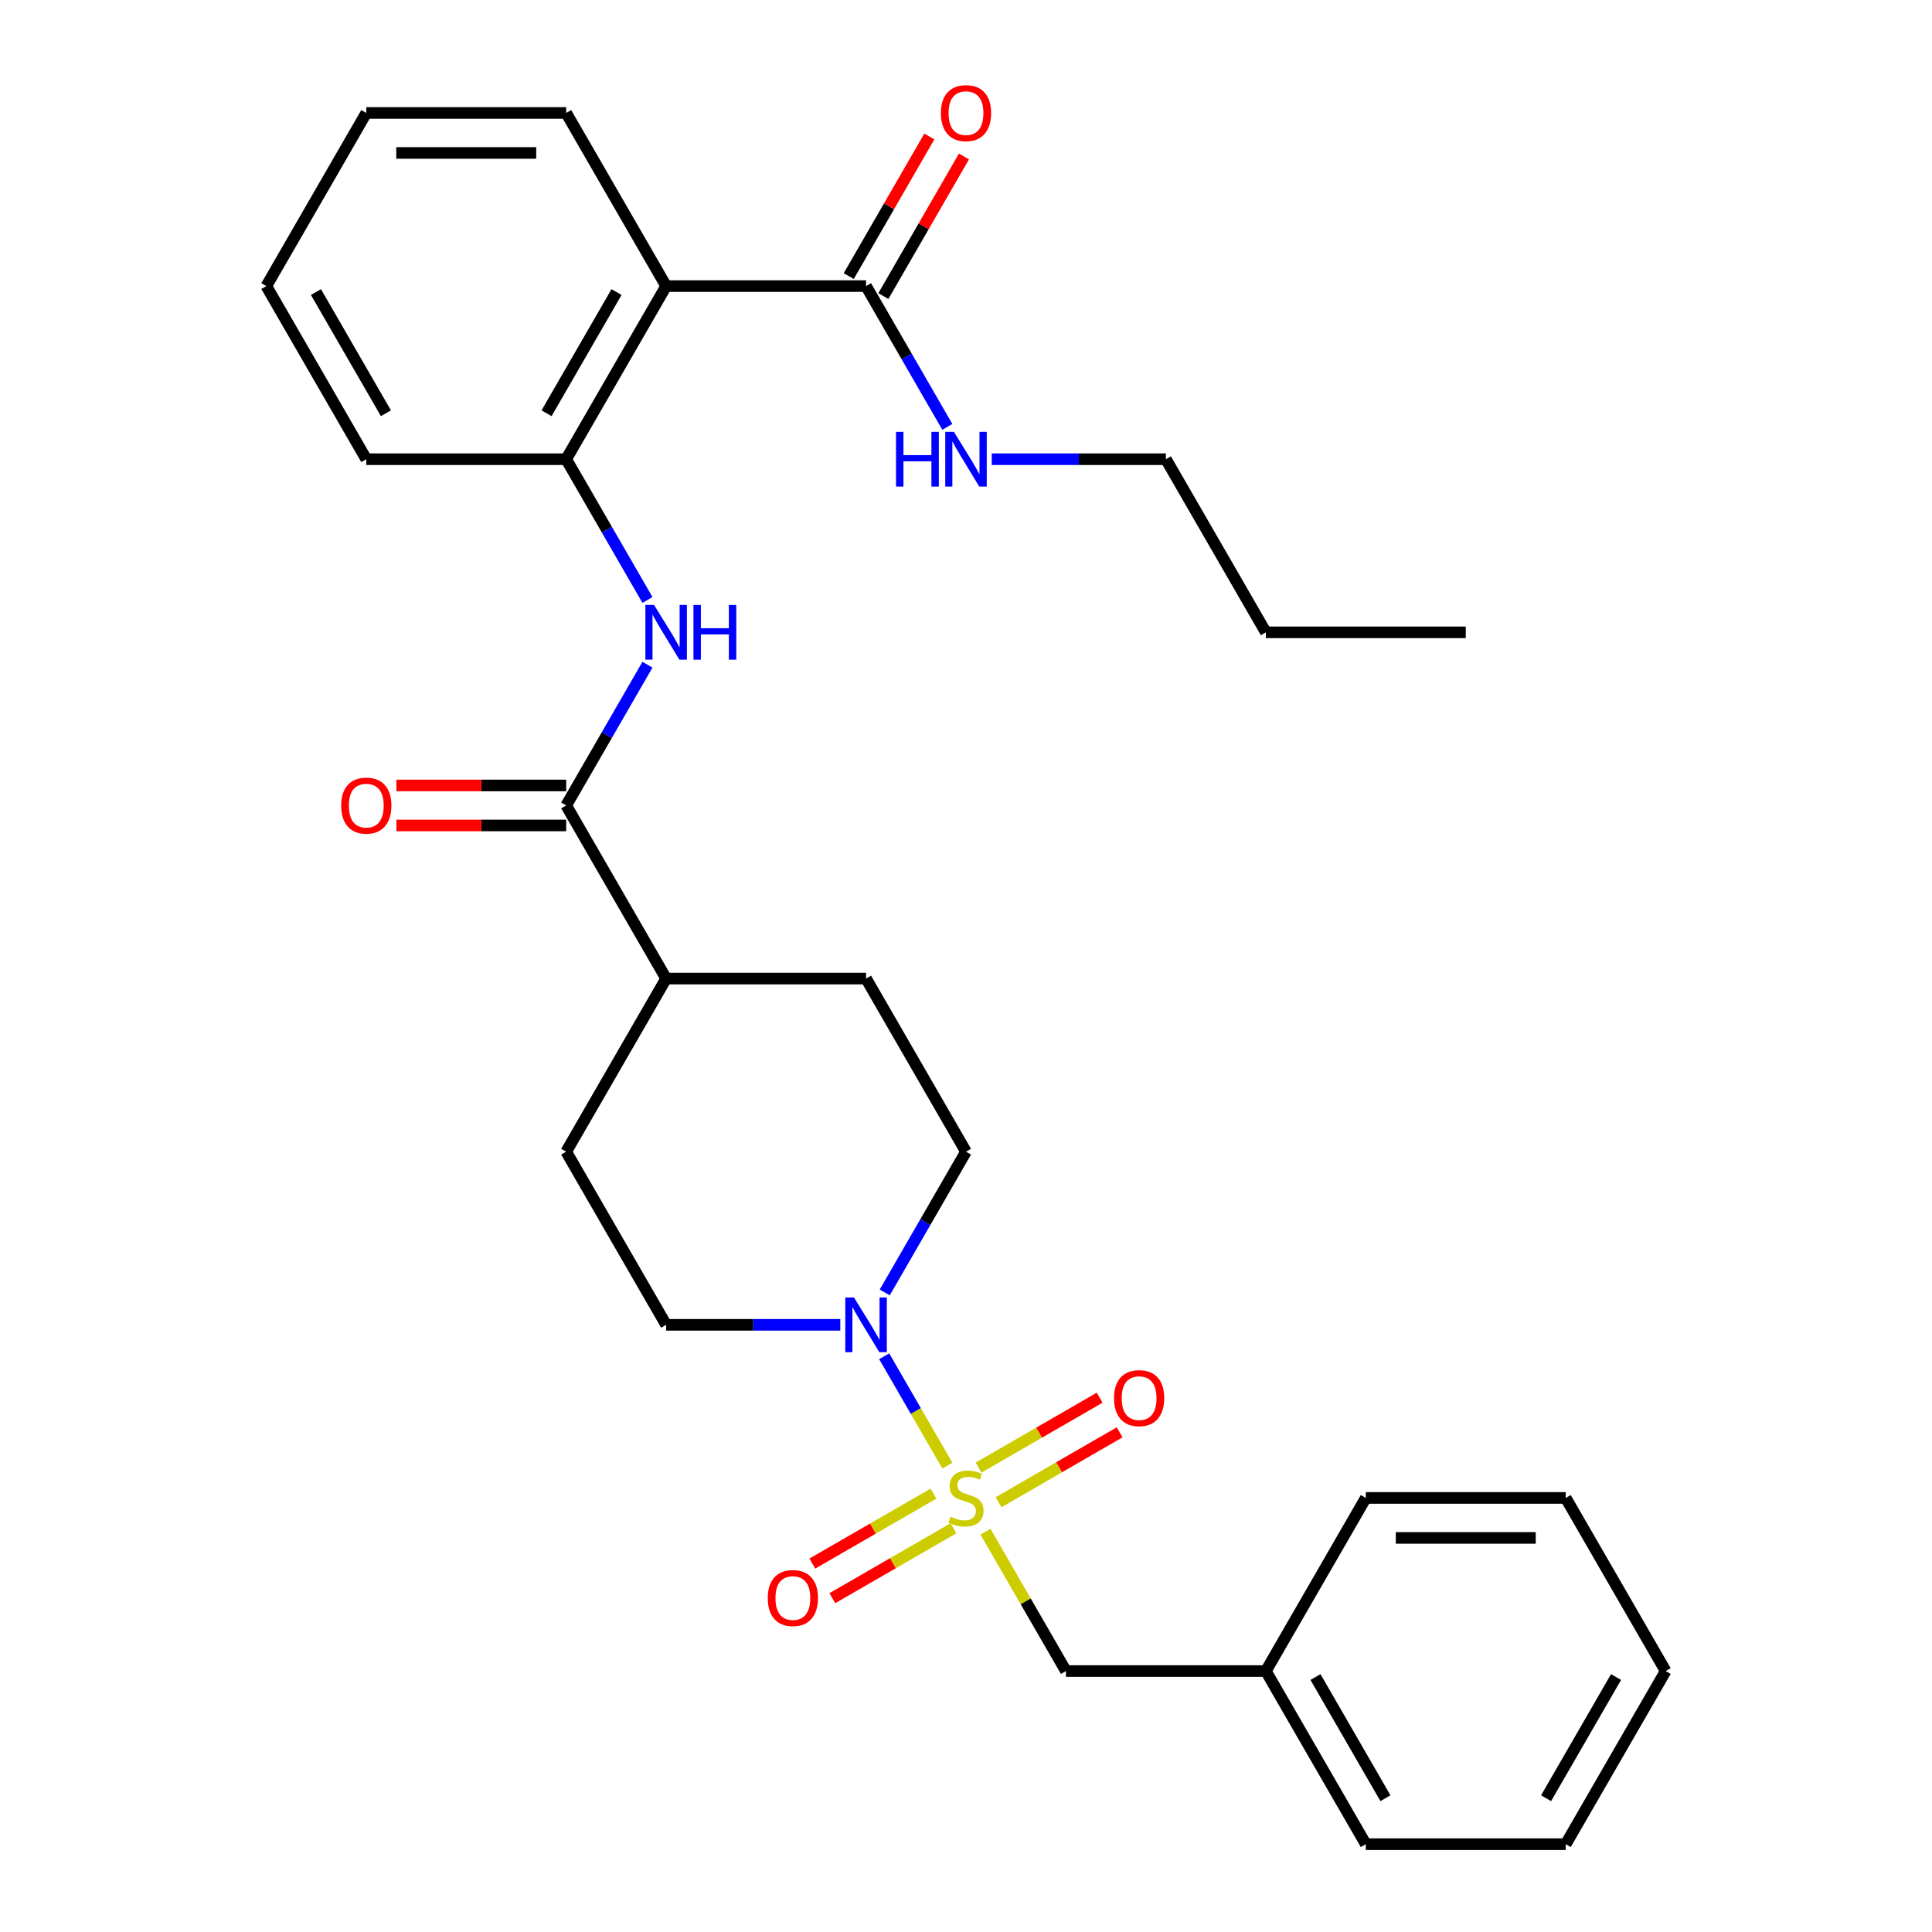 <?xml version='1.0' encoding='iso-8859-1'?>
<svg version='1.1' baseProfile='full'
              xmlns='http://www.w3.org/2000/svg'
                      xmlns:rdkit='http://www.rdkit.org/xml'
                      xmlns:xlink='http://www.w3.org/1999/xlink'
                  xml:space='preserve'
width='1000px' height='1000px' viewBox='0 0 1000 1000'>
<!-- END OF HEADER -->
<rect style='opacity:1.0;fill:#FFFFFF;stroke:none' width='1000' height='1000' x='0' y='0'> </rect>
<path class='bond-0' d='M 490.354,758.624 L 474.005,730.305' style='fill:none;fill-rule:evenodd;stroke:#CCCC00;stroke-width:6px;stroke-linecap:butt;stroke-linejoin:miter;stroke-opacity:1' />
<path class='bond-0' d='M 474.005,730.305 L 457.655,701.987' style='fill:none;fill-rule:evenodd;stroke:#0000FF;stroke-width:6px;stroke-linecap:butt;stroke-linejoin:miter;stroke-opacity:1' />
<path class='bond-6' d='M 510.084,792.797 L 530.91,828.868' style='fill:none;fill-rule:evenodd;stroke:#CCCC00;stroke-width:6px;stroke-linecap:butt;stroke-linejoin:miter;stroke-opacity:1' />
<path class='bond-6' d='M 530.91,828.868 L 551.735,864.938' style='fill:none;fill-rule:evenodd;stroke:#000000;stroke-width:6px;stroke-linecap:butt;stroke-linejoin:miter;stroke-opacity:1' />
<path class='bond-7' d='M 516.84,777.555 L 548.186,759.458' style='fill:none;fill-rule:evenodd;stroke:#CCCC00;stroke-width:6px;stroke-linecap:butt;stroke-linejoin:miter;stroke-opacity:1' />
<path class='bond-7' d='M 548.186,759.458 L 579.531,741.361' style='fill:none;fill-rule:evenodd;stroke:#FF0000;stroke-width:6px;stroke-linecap:butt;stroke-linejoin:miter;stroke-opacity:1' />
<path class='bond-7' d='M 506.493,759.634 L 537.839,741.537' style='fill:none;fill-rule:evenodd;stroke:#CCCC00;stroke-width:6px;stroke-linecap:butt;stroke-linejoin:miter;stroke-opacity:1' />
<path class='bond-7' d='M 537.839,741.537 L 569.184,723.439' style='fill:none;fill-rule:evenodd;stroke:#FF0000;stroke-width:6px;stroke-linecap:butt;stroke-linejoin:miter;stroke-opacity:1' />
<path class='bond-8' d='M 483.16,773.105 L 451.814,791.203' style='fill:none;fill-rule:evenodd;stroke:#CCCC00;stroke-width:6px;stroke-linecap:butt;stroke-linejoin:miter;stroke-opacity:1' />
<path class='bond-8' d='M 451.814,791.203 L 420.469,809.3' style='fill:none;fill-rule:evenodd;stroke:#FF0000;stroke-width:6px;stroke-linecap:butt;stroke-linejoin:miter;stroke-opacity:1' />
<path class='bond-8' d='M 493.507,791.027 L 462.161,809.124' style='fill:none;fill-rule:evenodd;stroke:#CCCC00;stroke-width:6px;stroke-linecap:butt;stroke-linejoin:miter;stroke-opacity:1' />
<path class='bond-8' d='M 462.161,809.124 L 430.816,827.221' style='fill:none;fill-rule:evenodd;stroke:#FF0000;stroke-width:6px;stroke-linecap:butt;stroke-linejoin:miter;stroke-opacity:1' />
<path class='bond-10' d='M 457.934,668.976 L 478.967,632.546' style='fill:none;fill-rule:evenodd;stroke:#0000FF;stroke-width:6px;stroke-linecap:butt;stroke-linejoin:miter;stroke-opacity:1' />
<path class='bond-10' d='M 478.967,632.546 L 500,596.115' style='fill:none;fill-rule:evenodd;stroke:#000000;stroke-width:6px;stroke-linecap:butt;stroke-linejoin:miter;stroke-opacity:1' />
<path class='bond-11' d='M 434.938,685.723 L 389.867,685.723' style='fill:none;fill-rule:evenodd;stroke:#0000FF;stroke-width:6px;stroke-linecap:butt;stroke-linejoin:miter;stroke-opacity:1' />
<path class='bond-11' d='M 389.867,685.723 L 344.795,685.723' style='fill:none;fill-rule:evenodd;stroke:#000000;stroke-width:6px;stroke-linecap:butt;stroke-linejoin:miter;stroke-opacity:1' />
<path class='bond-1' d='M 344.795,148.078 L 293.06,237.685' style='fill:none;fill-rule:evenodd;stroke:#000000;stroke-width:6px;stroke-linecap:butt;stroke-linejoin:miter;stroke-opacity:1' />
<path class='bond-1' d='M 319.113,151.172 L 282.899,213.897' style='fill:none;fill-rule:evenodd;stroke:#000000;stroke-width:6px;stroke-linecap:butt;stroke-linejoin:miter;stroke-opacity:1' />
<path class='bond-5' d='M 344.795,148.078 L 448.265,148.078' style='fill:none;fill-rule:evenodd;stroke:#000000;stroke-width:6px;stroke-linecap:butt;stroke-linejoin:miter;stroke-opacity:1' />
<path class='bond-18' d='M 344.795,148.078 L 293.06,58.47' style='fill:none;fill-rule:evenodd;stroke:#000000;stroke-width:6px;stroke-linecap:butt;stroke-linejoin:miter;stroke-opacity:1' />
<path class='bond-2' d='M 293.06,416.9 L 344.795,506.508' style='fill:none;fill-rule:evenodd;stroke:#000000;stroke-width:6px;stroke-linecap:butt;stroke-linejoin:miter;stroke-opacity:1' />
<path class='bond-3' d='M 293.06,416.9 L 314.093,380.47' style='fill:none;fill-rule:evenodd;stroke:#000000;stroke-width:6px;stroke-linecap:butt;stroke-linejoin:miter;stroke-opacity:1' />
<path class='bond-3' d='M 314.093,380.47 L 335.126,344.039' style='fill:none;fill-rule:evenodd;stroke:#0000FF;stroke-width:6px;stroke-linecap:butt;stroke-linejoin:miter;stroke-opacity:1' />
<path class='bond-12' d='M 293.06,406.553 L 249.119,406.553' style='fill:none;fill-rule:evenodd;stroke:#000000;stroke-width:6px;stroke-linecap:butt;stroke-linejoin:miter;stroke-opacity:1' />
<path class='bond-12' d='M 249.119,406.553 L 205.177,406.553' style='fill:none;fill-rule:evenodd;stroke:#FF0000;stroke-width:6px;stroke-linecap:butt;stroke-linejoin:miter;stroke-opacity:1' />
<path class='bond-12' d='M 293.06,427.247 L 249.119,427.247' style='fill:none;fill-rule:evenodd;stroke:#000000;stroke-width:6px;stroke-linecap:butt;stroke-linejoin:miter;stroke-opacity:1' />
<path class='bond-12' d='M 249.119,427.247 L 205.177,427.247' style='fill:none;fill-rule:evenodd;stroke:#FF0000;stroke-width:6px;stroke-linecap:butt;stroke-linejoin:miter;stroke-opacity:1' />
<path class='bond-4' d='M 335.126,310.546 L 314.093,274.116' style='fill:none;fill-rule:evenodd;stroke:#0000FF;stroke-width:6px;stroke-linecap:butt;stroke-linejoin:miter;stroke-opacity:1' />
<path class='bond-4' d='M 314.093,274.116 L 293.06,237.685' style='fill:none;fill-rule:evenodd;stroke:#000000;stroke-width:6px;stroke-linecap:butt;stroke-linejoin:miter;stroke-opacity:1' />
<path class='bond-19' d='M 293.06,237.685 L 189.59,237.685' style='fill:none;fill-rule:evenodd;stroke:#000000;stroke-width:6px;stroke-linecap:butt;stroke-linejoin:miter;stroke-opacity:1' />
<path class='bond-13' d='M 457.226,153.251 L 478.086,117.121' style='fill:none;fill-rule:evenodd;stroke:#000000;stroke-width:6px;stroke-linecap:butt;stroke-linejoin:miter;stroke-opacity:1' />
<path class='bond-13' d='M 478.086,117.121 L 498.946,80.99' style='fill:none;fill-rule:evenodd;stroke:#FF0000;stroke-width:6px;stroke-linecap:butt;stroke-linejoin:miter;stroke-opacity:1' />
<path class='bond-13' d='M 439.304,142.904 L 460.164,106.774' style='fill:none;fill-rule:evenodd;stroke:#000000;stroke-width:6px;stroke-linecap:butt;stroke-linejoin:miter;stroke-opacity:1' />
<path class='bond-13' d='M 460.164,106.774 L 481.024,70.643' style='fill:none;fill-rule:evenodd;stroke:#FF0000;stroke-width:6px;stroke-linecap:butt;stroke-linejoin:miter;stroke-opacity:1' />
<path class='bond-16' d='M 448.265,148.078 L 469.298,184.508' style='fill:none;fill-rule:evenodd;stroke:#000000;stroke-width:6px;stroke-linecap:butt;stroke-linejoin:miter;stroke-opacity:1' />
<path class='bond-16' d='M 469.298,184.508 L 490.331,220.938' style='fill:none;fill-rule:evenodd;stroke:#0000FF;stroke-width:6px;stroke-linecap:butt;stroke-linejoin:miter;stroke-opacity:1' />
<path class='bond-17' d='M 551.735,864.938 L 655.205,864.938' style='fill:none;fill-rule:evenodd;stroke:#000000;stroke-width:6px;stroke-linecap:butt;stroke-linejoin:miter;stroke-opacity:1' />
<path class='bond-9' d='M 344.795,506.508 L 293.06,596.115' style='fill:none;fill-rule:evenodd;stroke:#000000;stroke-width:6px;stroke-linecap:butt;stroke-linejoin:miter;stroke-opacity:1' />
<path class='bond-30' d='M 344.795,506.508 L 448.265,506.508' style='fill:none;fill-rule:evenodd;stroke:#000000;stroke-width:6px;stroke-linecap:butt;stroke-linejoin:miter;stroke-opacity:1' />
<path class='bond-15' d='M 500,596.115 L 448.265,506.508' style='fill:none;fill-rule:evenodd;stroke:#000000;stroke-width:6px;stroke-linecap:butt;stroke-linejoin:miter;stroke-opacity:1' />
<path class='bond-14' d='M 344.795,685.723 L 293.06,596.115' style='fill:none;fill-rule:evenodd;stroke:#000000;stroke-width:6px;stroke-linecap:butt;stroke-linejoin:miter;stroke-opacity:1' />
<path class='bond-20' d='M 513.327,237.685 L 558.398,237.685' style='fill:none;fill-rule:evenodd;stroke:#0000FF;stroke-width:6px;stroke-linecap:butt;stroke-linejoin:miter;stroke-opacity:1' />
<path class='bond-20' d='M 558.398,237.685 L 603.47,237.685' style='fill:none;fill-rule:evenodd;stroke:#000000;stroke-width:6px;stroke-linecap:butt;stroke-linejoin:miter;stroke-opacity:1' />
<path class='bond-21' d='M 655.205,864.938 L 706.94,954.545' style='fill:none;fill-rule:evenodd;stroke:#000000;stroke-width:6px;stroke-linecap:butt;stroke-linejoin:miter;stroke-opacity:1' />
<path class='bond-21' d='M 680.887,868.032 L 717.101,930.757' style='fill:none;fill-rule:evenodd;stroke:#000000;stroke-width:6px;stroke-linecap:butt;stroke-linejoin:miter;stroke-opacity:1' />
<path class='bond-22' d='M 655.205,864.938 L 706.94,775.33' style='fill:none;fill-rule:evenodd;stroke:#000000;stroke-width:6px;stroke-linecap:butt;stroke-linejoin:miter;stroke-opacity:1' />
<path class='bond-32' d='M 293.06,58.47 L 189.59,58.47' style='fill:none;fill-rule:evenodd;stroke:#000000;stroke-width:6px;stroke-linecap:butt;stroke-linejoin:miter;stroke-opacity:1' />
<path class='bond-32' d='M 277.54,79.164 L 205.111,79.164' style='fill:none;fill-rule:evenodd;stroke:#000000;stroke-width:6px;stroke-linecap:butt;stroke-linejoin:miter;stroke-opacity:1' />
<path class='bond-25' d='M 189.59,237.685 L 137.855,148.078' style='fill:none;fill-rule:evenodd;stroke:#000000;stroke-width:6px;stroke-linecap:butt;stroke-linejoin:miter;stroke-opacity:1' />
<path class='bond-25' d='M 199.752,213.897 L 163.537,151.172' style='fill:none;fill-rule:evenodd;stroke:#000000;stroke-width:6px;stroke-linecap:butt;stroke-linejoin:miter;stroke-opacity:1' />
<path class='bond-23' d='M 603.47,237.685 L 655.205,327.293' style='fill:none;fill-rule:evenodd;stroke:#000000;stroke-width:6px;stroke-linecap:butt;stroke-linejoin:miter;stroke-opacity:1' />
<path class='bond-28' d='M 706.94,954.545 L 810.41,954.545' style='fill:none;fill-rule:evenodd;stroke:#000000;stroke-width:6px;stroke-linecap:butt;stroke-linejoin:miter;stroke-opacity:1' />
<path class='bond-27' d='M 706.94,775.33 L 810.41,775.33' style='fill:none;fill-rule:evenodd;stroke:#000000;stroke-width:6px;stroke-linecap:butt;stroke-linejoin:miter;stroke-opacity:1' />
<path class='bond-27' d='M 722.46,796.024 L 794.889,796.024' style='fill:none;fill-rule:evenodd;stroke:#000000;stroke-width:6px;stroke-linecap:butt;stroke-linejoin:miter;stroke-opacity:1' />
<path class='bond-26' d='M 655.205,327.293 L 758.675,327.293' style='fill:none;fill-rule:evenodd;stroke:#000000;stroke-width:6px;stroke-linecap:butt;stroke-linejoin:miter;stroke-opacity:1' />
<path class='bond-24' d='M 189.59,58.47 L 137.855,148.078' style='fill:none;fill-rule:evenodd;stroke:#000000;stroke-width:6px;stroke-linecap:butt;stroke-linejoin:miter;stroke-opacity:1' />
<path class='bond-29' d='M 810.41,775.33 L 862.145,864.938' style='fill:none;fill-rule:evenodd;stroke:#000000;stroke-width:6px;stroke-linecap:butt;stroke-linejoin:miter;stroke-opacity:1' />
<path class='bond-31' d='M 810.41,954.545 L 862.145,864.938' style='fill:none;fill-rule:evenodd;stroke:#000000;stroke-width:6px;stroke-linecap:butt;stroke-linejoin:miter;stroke-opacity:1' />
<path class='bond-31' d='M 800.248,930.757 L 836.463,868.032' style='fill:none;fill-rule:evenodd;stroke:#000000;stroke-width:6px;stroke-linecap:butt;stroke-linejoin:miter;stroke-opacity:1' />
<path  class='atom-0' d='M 492 785.05
Q 492.32 785.17, 493.64 785.73
Q 494.96 786.29, 496.4 786.65
Q 497.88 786.97, 499.32 786.97
Q 502 786.97, 503.56 785.69
Q 505.12 784.37, 505.12 782.09
Q 505.12 780.53, 504.32 779.57
Q 503.56 778.61, 502.36 778.09
Q 501.16 777.57, 499.16 776.97
Q 496.64 776.21, 495.12 775.49
Q 493.64 774.77, 492.56 773.25
Q 491.52 771.73, 491.52 769.17
Q 491.52 765.61, 493.92 763.41
Q 496.36 761.21, 501.16 761.21
Q 504.44 761.21, 508.16 762.77
L 507.24 765.85
Q 503.84 764.45, 501.28 764.45
Q 498.52 764.45, 497 765.61
Q 495.48 766.73, 495.52 768.69
Q 495.52 770.21, 496.28 771.13
Q 497.08 772.05, 498.2 772.57
Q 499.36 773.09, 501.28 773.69
Q 503.84 774.49, 505.36 775.29
Q 506.88 776.09, 507.96 777.73
Q 509.08 779.33, 509.08 782.09
Q 509.08 786.01, 506.44 788.13
Q 503.84 790.21, 499.48 790.21
Q 496.96 790.21, 495.04 789.65
Q 493.16 789.13, 490.92 788.21
L 492 785.05
' fill='#CCCC00'/>
<path  class='atom-1' d='M 442.005 671.563
L 451.285 686.563
Q 452.205 688.043, 453.685 690.723
Q 455.165 693.403, 455.245 693.563
L 455.245 671.563
L 459.005 671.563
L 459.005 699.883
L 455.125 699.883
L 445.165 683.483
Q 444.005 681.563, 442.765 679.363
Q 441.565 677.163, 441.205 676.483
L 441.205 699.883
L 437.525 699.883
L 437.525 671.563
L 442.005 671.563
' fill='#0000FF'/>
<path  class='atom-4' d='M 338.535 313.133
L 347.815 328.133
Q 348.735 329.613, 350.215 332.293
Q 351.695 334.973, 351.775 335.133
L 351.775 313.133
L 355.535 313.133
L 355.535 341.453
L 351.655 341.453
L 341.695 325.053
Q 340.535 323.133, 339.295 320.933
Q 338.095 318.733, 337.735 318.053
L 337.735 341.453
L 334.055 341.453
L 334.055 313.133
L 338.535 313.133
' fill='#0000FF'/>
<path  class='atom-4' d='M 358.935 313.133
L 362.775 313.133
L 362.775 325.173
L 377.255 325.173
L 377.255 313.133
L 381.095 313.133
L 381.095 341.453
L 377.255 341.453
L 377.255 328.373
L 362.775 328.373
L 362.775 341.453
L 358.935 341.453
L 358.935 313.133
' fill='#0000FF'/>
<path  class='atom-8' d='M 576.608 723.675
Q 576.608 716.875, 579.968 713.075
Q 583.328 709.275, 589.608 709.275
Q 595.888 709.275, 599.248 713.075
Q 602.608 716.875, 602.608 723.675
Q 602.608 730.555, 599.208 734.475
Q 595.808 738.355, 589.608 738.355
Q 583.368 738.355, 579.968 734.475
Q 576.608 730.595, 576.608 723.675
M 589.608 735.155
Q 593.928 735.155, 596.248 732.275
Q 598.608 729.355, 598.608 723.675
Q 598.608 718.115, 596.248 715.315
Q 593.928 712.475, 589.608 712.475
Q 585.288 712.475, 582.928 715.275
Q 580.608 718.075, 580.608 723.675
Q 580.608 729.395, 582.928 732.275
Q 585.288 735.155, 589.608 735.155
' fill='#FF0000'/>
<path  class='atom-9' d='M 397.392 827.145
Q 397.392 820.345, 400.752 816.545
Q 404.112 812.745, 410.392 812.745
Q 416.672 812.745, 420.032 816.545
Q 423.392 820.345, 423.392 827.145
Q 423.392 834.025, 419.992 837.945
Q 416.592 841.825, 410.392 841.825
Q 404.152 841.825, 400.752 837.945
Q 397.392 834.065, 397.392 827.145
M 410.392 838.625
Q 414.712 838.625, 417.032 835.745
Q 419.392 832.825, 419.392 827.145
Q 419.392 821.585, 417.032 818.785
Q 414.712 815.945, 410.392 815.945
Q 406.072 815.945, 403.712 818.745
Q 401.392 821.545, 401.392 827.145
Q 401.392 832.865, 403.712 835.745
Q 406.072 838.625, 410.392 838.625
' fill='#FF0000'/>
<path  class='atom-13' d='M 176.59 416.98
Q 176.59 410.18, 179.95 406.38
Q 183.31 402.58, 189.59 402.58
Q 195.87 402.58, 199.23 406.38
Q 202.59 410.18, 202.59 416.98
Q 202.59 423.86, 199.19 427.78
Q 195.79 431.66, 189.59 431.66
Q 183.35 431.66, 179.95 427.78
Q 176.59 423.9, 176.59 416.98
M 189.59 428.46
Q 193.91 428.46, 196.23 425.58
Q 198.59 422.66, 198.59 416.98
Q 198.59 411.42, 196.23 408.62
Q 193.91 405.78, 189.59 405.78
Q 185.27 405.78, 182.91 408.58
Q 180.59 411.38, 180.59 416.98
Q 180.59 422.7, 182.91 425.58
Q 185.27 428.46, 189.59 428.46
' fill='#FF0000'/>
<path  class='atom-14' d='M 487 58.55
Q 487 51.75, 490.36 47.95
Q 493.72 44.15, 500 44.15
Q 506.28 44.15, 509.64 47.95
Q 513 51.75, 513 58.55
Q 513 65.43, 509.6 69.35
Q 506.2 73.23, 500 73.23
Q 493.76 73.23, 490.36 69.35
Q 487 65.47, 487 58.55
M 500 70.03
Q 504.32 70.03, 506.64 67.15
Q 509 64.23, 509 58.55
Q 509 52.99, 506.64 50.19
Q 504.32 47.35, 500 47.35
Q 495.68 47.35, 493.32 50.15
Q 491 52.95, 491 58.55
Q 491 64.27, 493.32 67.15
Q 495.68 70.03, 500 70.03
' fill='#FF0000'/>
<path  class='atom-17' d='M 463.78 223.525
L 467.62 223.525
L 467.62 235.565
L 482.1 235.565
L 482.1 223.525
L 485.94 223.525
L 485.94 251.845
L 482.1 251.845
L 482.1 238.765
L 467.62 238.765
L 467.62 251.845
L 463.78 251.845
L 463.78 223.525
' fill='#0000FF'/>
<path  class='atom-17' d='M 493.74 223.525
L 503.02 238.525
Q 503.94 240.005, 505.42 242.685
Q 506.9 245.365, 506.98 245.525
L 506.98 223.525
L 510.74 223.525
L 510.74 251.845
L 506.86 251.845
L 496.9 235.445
Q 495.74 233.525, 494.5 231.325
Q 493.3 229.125, 492.94 228.445
L 492.94 251.845
L 489.26 251.845
L 489.26 223.525
L 493.74 223.525
' fill='#0000FF'/>
</svg>
